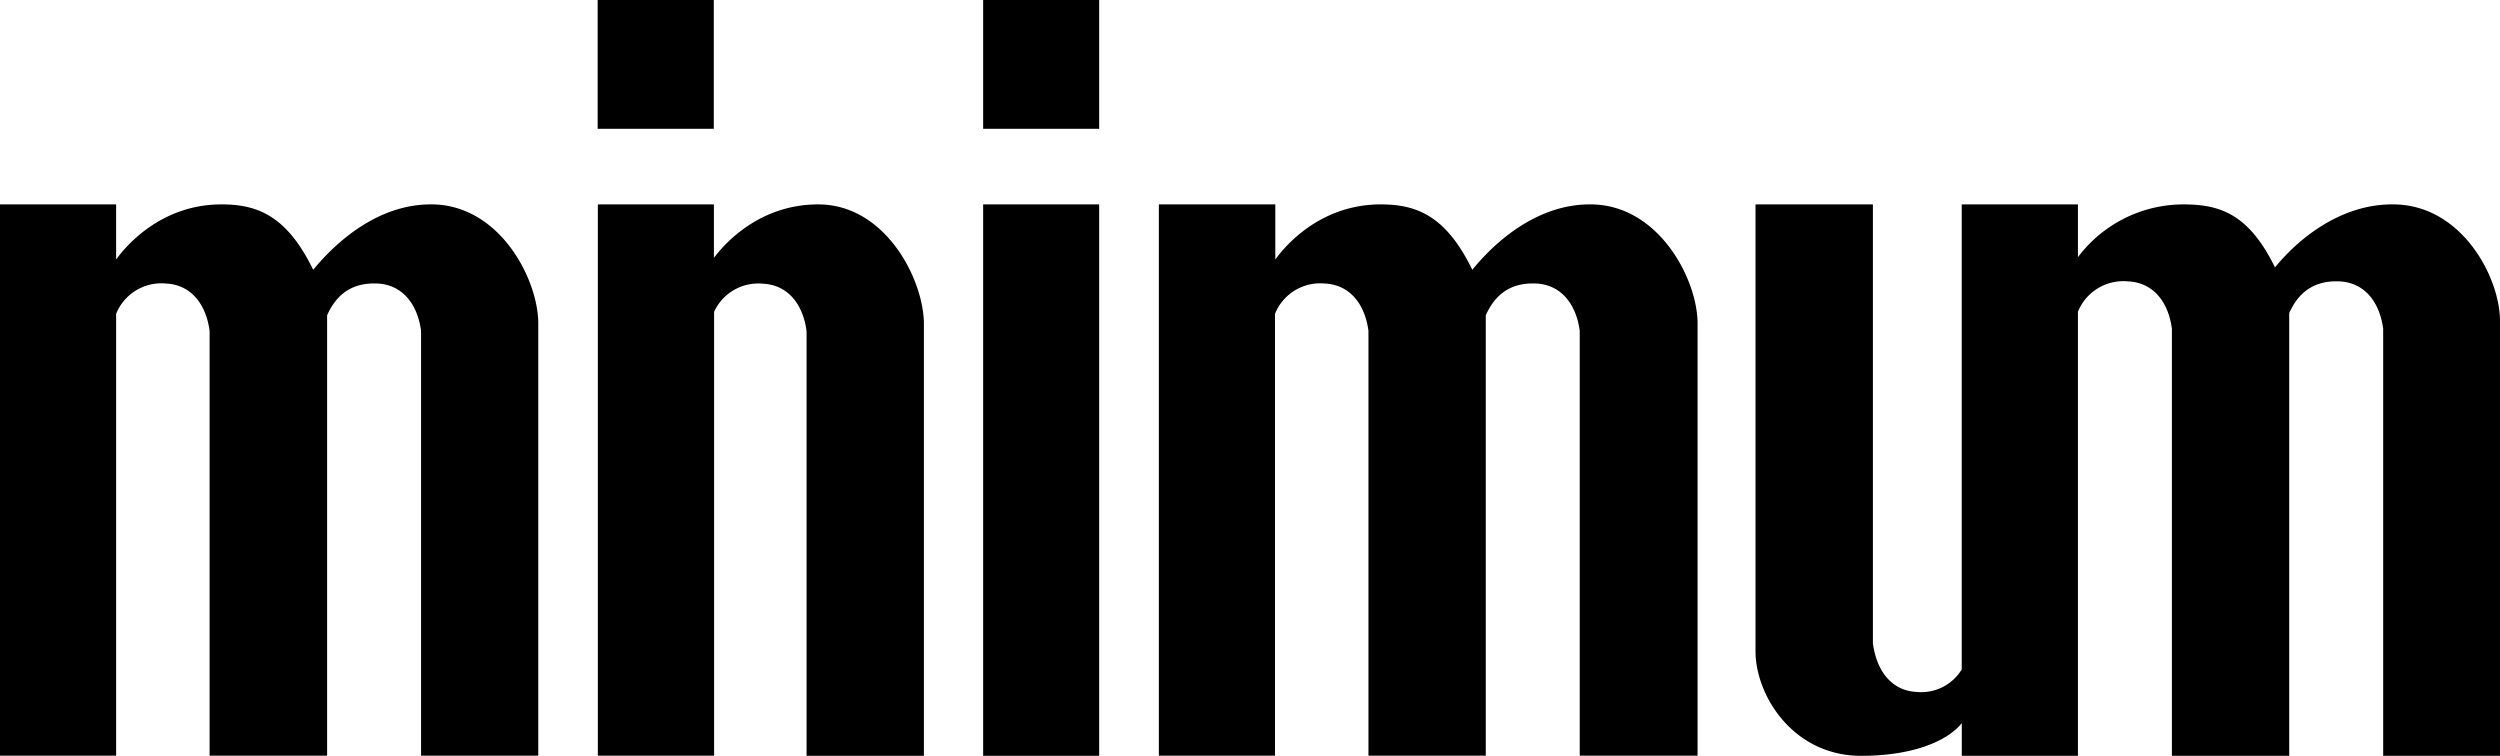 <svg xmlns="http://www.w3.org/2000/svg" viewBox="0 0 399.1 120.66"><g id="Layer_2" data-name="Layer 2"><g id="Layer_1-2" data-name="Layer 1"><path d="M69.09,32.63C60,32.47,53.12,39.26,50,43.07c-4.21-8.63-8.89-10.44-14.63-10.44-9.74,0-15.35,6.74-16.83,8.8v-8.8H0v88H18.54l0-70.53a7.78,7.78,0,0,1,7.92-4.84c4,.17,6.44,3.27,7,7.56v67.81H52.22l0-70.3c1.2-2.67,3.37-5.27,8-5.07,4,.17,6.43,3.27,7,7.56v67.81H85.93v-69C85.93,44.68,79.88,32.81,69.09,32.63Z"/><path d="M130.62,32.63c-9.34,0-14.9,6.2-16.65,8.53V32.63H95.44v88H114V49.78a7.74,7.74,0,0,1,7.76-4.49c4,.17,6.44,3.27,7,7.56v67.81h18.73v-69C147.46,44.68,141.41,32.63,130.62,32.63Z"/><rect x="95.41" width="18.54" height="20.56"/><rect x="156.95" width="18.52" height="20.56"/><rect x="156.95" y="32.63" width="18.52" height="88.04"/><path d="M254.13,32.63c-9.12-.16-16,6.63-19.09,10.44-4.2-8.63-8.88-10.44-14.62-10.44-9.74,0-15.35,6.74-16.83,8.8v-8.8H185v88h18.54l0-70.53a7.78,7.78,0,0,1,7.92-4.84c4,.17,6.44,3.27,7,7.56v67.81h18.73l0-70.3c1.2-2.67,3.37-5.27,8-5.07,4,.17,6.43,3.27,7,7.56v67.81H271v-69C271,44.68,264.91,32.81,254.13,32.63Z"/><path d="M382.26,32.63c-9.12-.16-16,6.26-19.08,10.06-4.21-8.62-8.89-10.06-14.63-10.06a21.08,21.08,0,0,0-16.83,8.43V32.63H313.17v74.24a7.56,7.56,0,0,1-7.18,3.59c-4-.17-6.43-3.36-7-7.78V32.63H280.25v71.31c0,7.16,6.06,16.72,16.85,16.72,8.53,0,13.88-2.47,16.08-5.22v5.22h18.54V49.76a7.83,7.83,0,0,1,8-4.84c4,.17,6.44,3.27,7,7.56v68.18h18.73l0-70.68c1.2-2.66,3.37-5.26,8-5.06,4,.17,6.43,3.27,7,7.56v68.18H399.1V51.25C399.1,44.31,393.05,32.8,382.26,32.63Z"/></g></g></svg>